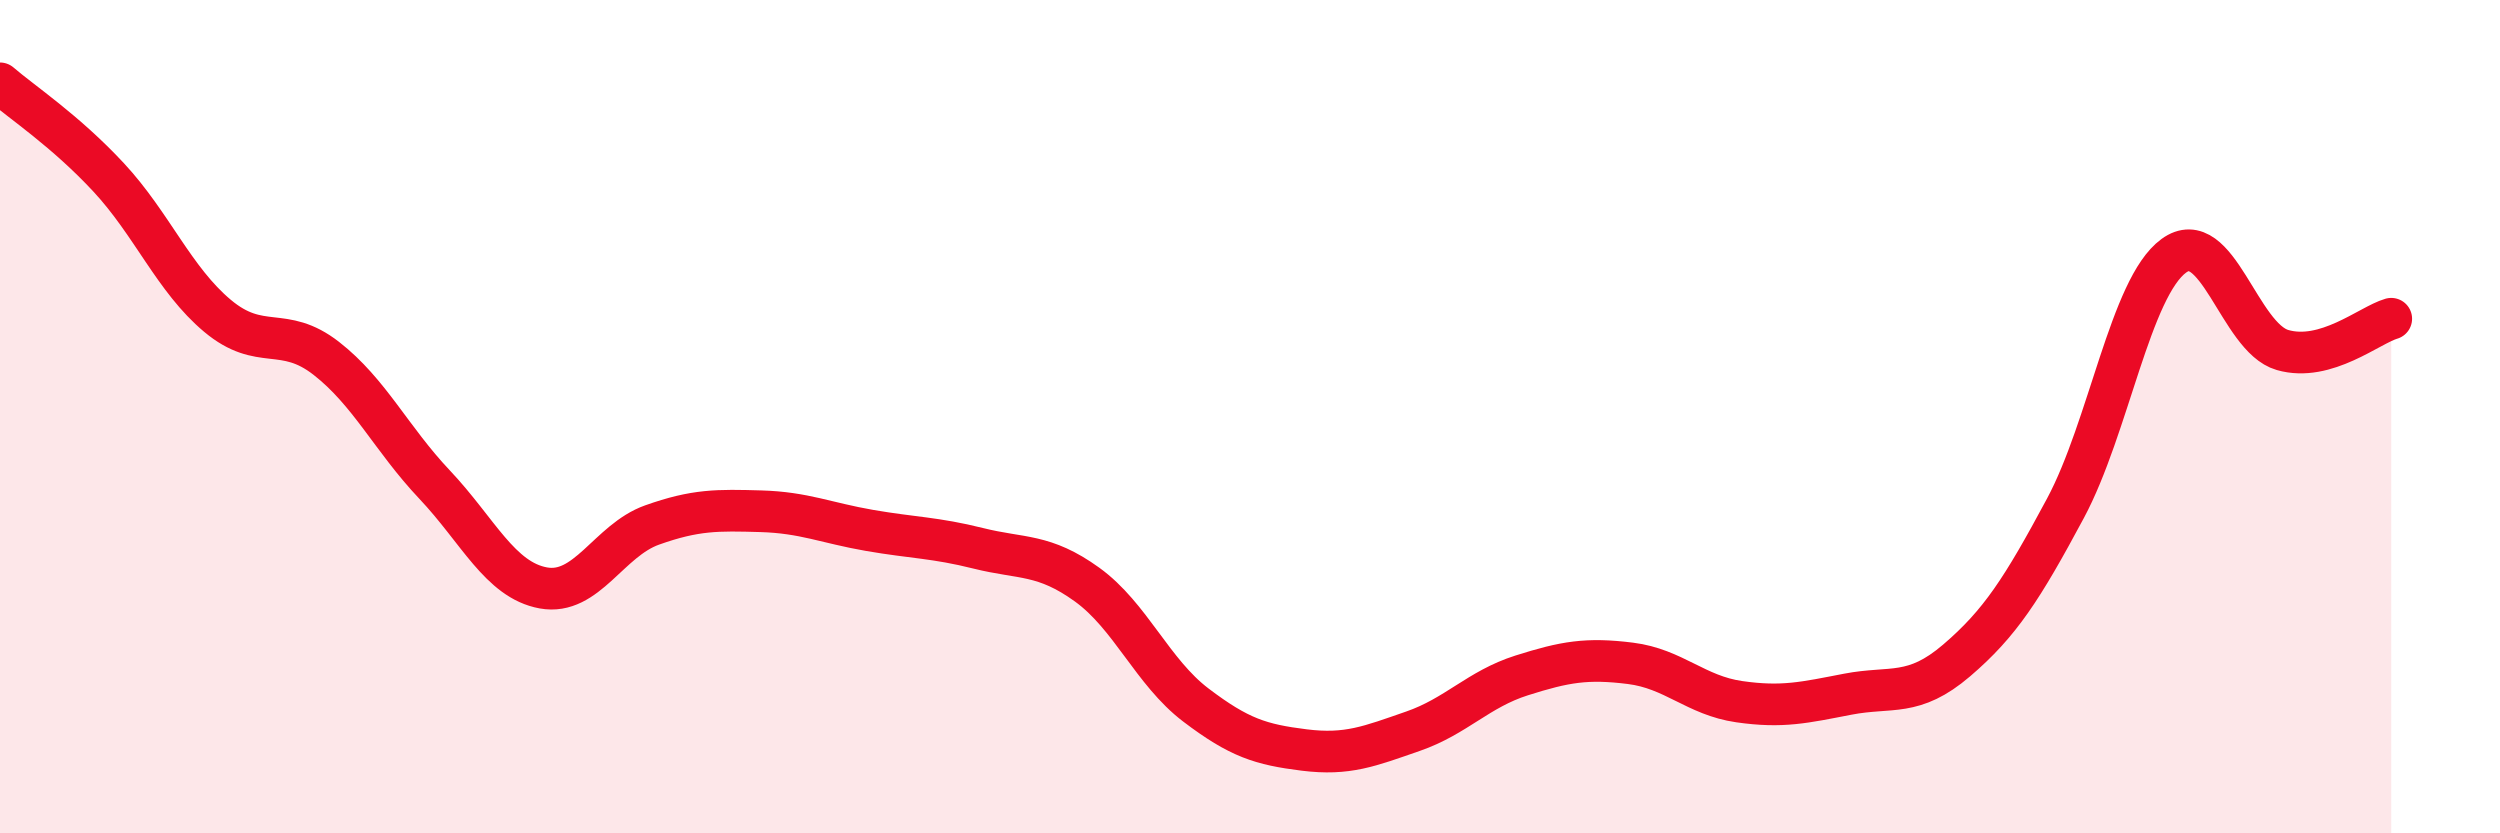 
    <svg width="60" height="20" viewBox="0 0 60 20" xmlns="http://www.w3.org/2000/svg">
      <path
        d="M 0,2 C 0.52,2.45 1.57,3.14 2.61,4.26 C 3.65,5.38 4.18,6.71 5.22,7.58 C 6.26,8.45 6.79,7.79 7.83,8.6 C 8.87,9.41 9.39,10.53 10.43,11.63 C 11.47,12.73 12,13.92 13.04,14.11 C 14.08,14.3 14.61,12.97 15.65,12.6 C 16.69,12.23 17.22,12.24 18.26,12.27 C 19.3,12.3 19.83,12.55 20.87,12.73 C 21.91,12.91 22.44,12.9 23.48,13.16 C 24.52,13.42 25.05,13.28 26.09,14.03 C 27.13,14.78 27.66,16.13 28.7,16.92 C 29.74,17.71 30.26,17.87 31.3,18 C 32.34,18.13 32.87,17.91 33.91,17.55 C 34.95,17.19 35.48,16.54 36.52,16.21 C 37.56,15.88 38.09,15.79 39.13,15.92 C 40.17,16.05 40.7,16.69 41.74,16.84 C 42.78,16.99 43.31,16.86 44.35,16.66 C 45.39,16.46 45.92,16.74 46.96,15.85 C 48,14.96 48.53,14.14 49.57,12.2 C 50.61,10.26 51.13,6.9 52.17,6.14 C 53.21,5.38 53.74,8.1 54.78,8.4 C 55.82,8.7 56.87,7.8 57.39,7.65L57.39 20L0 20Z"
        fill="#EB0A25"
        opacity="0.1"
        stroke-linecap="round"
        stroke-linejoin="round"
      />
      <path
        d="M 0,2 C 0.52,2.45 1.57,3.14 2.61,4.26 C 3.65,5.38 4.18,6.71 5.22,7.58 C 6.26,8.45 6.79,7.79 7.83,8.6 C 8.87,9.41 9.39,10.53 10.43,11.63 C 11.47,12.73 12,13.92 13.04,14.11 C 14.08,14.3 14.61,12.97 15.65,12.6 C 16.69,12.23 17.22,12.24 18.26,12.27 C 19.3,12.3 19.83,12.55 20.87,12.73 C 21.91,12.91 22.44,12.9 23.48,13.16 C 24.52,13.42 25.05,13.28 26.09,14.03 C 27.13,14.78 27.66,16.13 28.7,16.92 C 29.74,17.71 30.26,17.87 31.3,18 C 32.34,18.13 32.87,17.91 33.91,17.55 C 34.95,17.19 35.48,16.54 36.52,16.21 C 37.56,15.88 38.09,15.79 39.13,15.92 C 40.17,16.05 40.7,16.69 41.74,16.84 C 42.78,16.99 43.31,16.86 44.35,16.66 C 45.39,16.46 45.92,16.74 46.96,15.85 C 48,14.96 48.53,14.14 49.57,12.2 C 50.61,10.26 51.13,6.9 52.17,6.14 C 53.21,5.38 53.74,8.1 54.78,8.4 C 55.82,8.7 56.87,7.8 57.39,7.65"
        stroke="#EB0A25"
        stroke-width="1"
        fill="none"
        stroke-linecap="round"
        stroke-linejoin="round"
      />
    </svg>
  